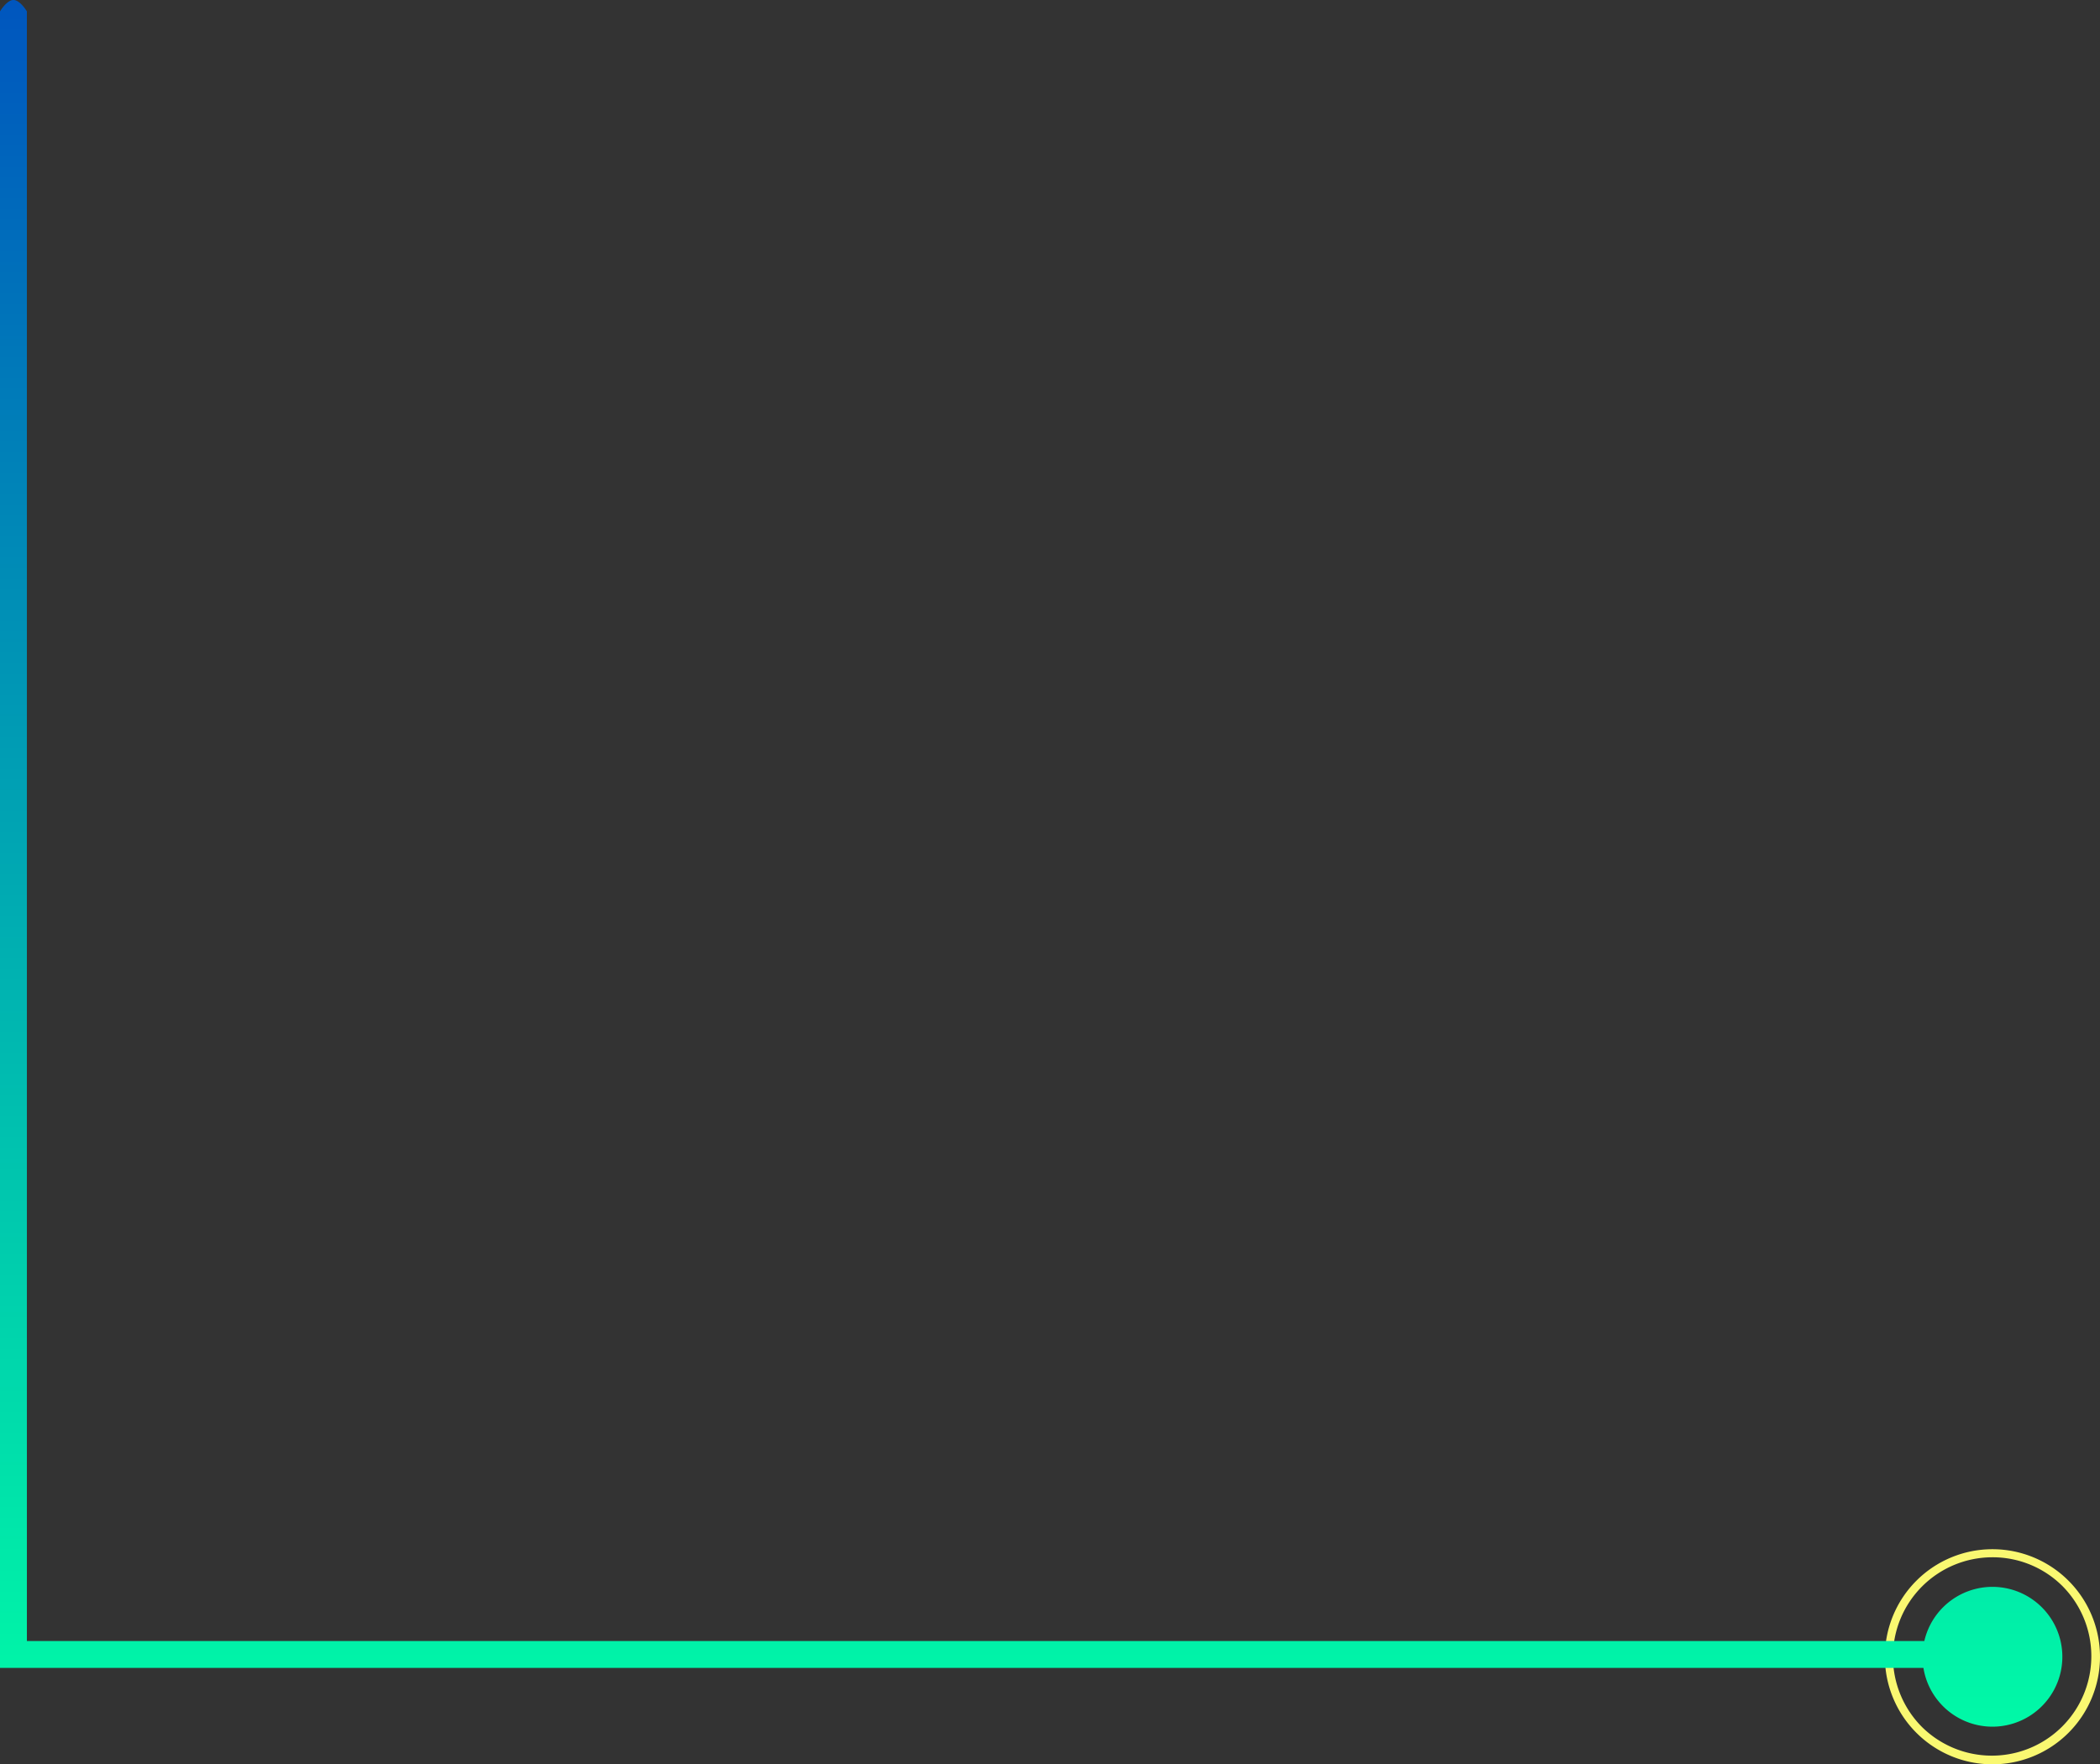 <svg id="Group_9016" data-name="Group 9016" xmlns="http://www.w3.org/2000/svg" xmlns:xlink="http://www.w3.org/1999/xlink" width="390.5" height="328.079" viewBox="0 0 390.5 328.079">
  <rect x="0" y="0" width="390.5" height="328.079" fill="#333333" stroke="none"/>
  <defs>
    <linearGradient id="linear-gradient" x1="0.5" x2="0.5" y2="1" gradientUnits="objectBoundingBox">
      <stop offset="0" stop-color="#00f9a7"/>
      <stop offset="1" stop-color="#0056be"/>
    </linearGradient>
  </defs>
  <path id="Ellipse_82" data-name="Ellipse 82" d="M20,1.5A18.5,18.5,0,0,0,6.919,33.081,18.5,18.5,0,0,0,33.081,6.919,18.379,18.379,0,0,0,20,1.5M20,0A20,20,0,1,1,0,20,20,20,0,0,1,20,0Z" transform="translate(350.5 288.079)" fill="#f9f871"/>
  <path id="Union_13" data-name="Union 13" d="M378.5,318.957V15.921H25.668a13,13,0,1,1,.166-5H383.5V318.957s-1.248,2.12-2.5,2.12S378.5,318.957,378.5,318.957Z" transform="translate(383.5 321.077) rotate(180)" fill="url(#linear-gradient)"/>
</svg>
